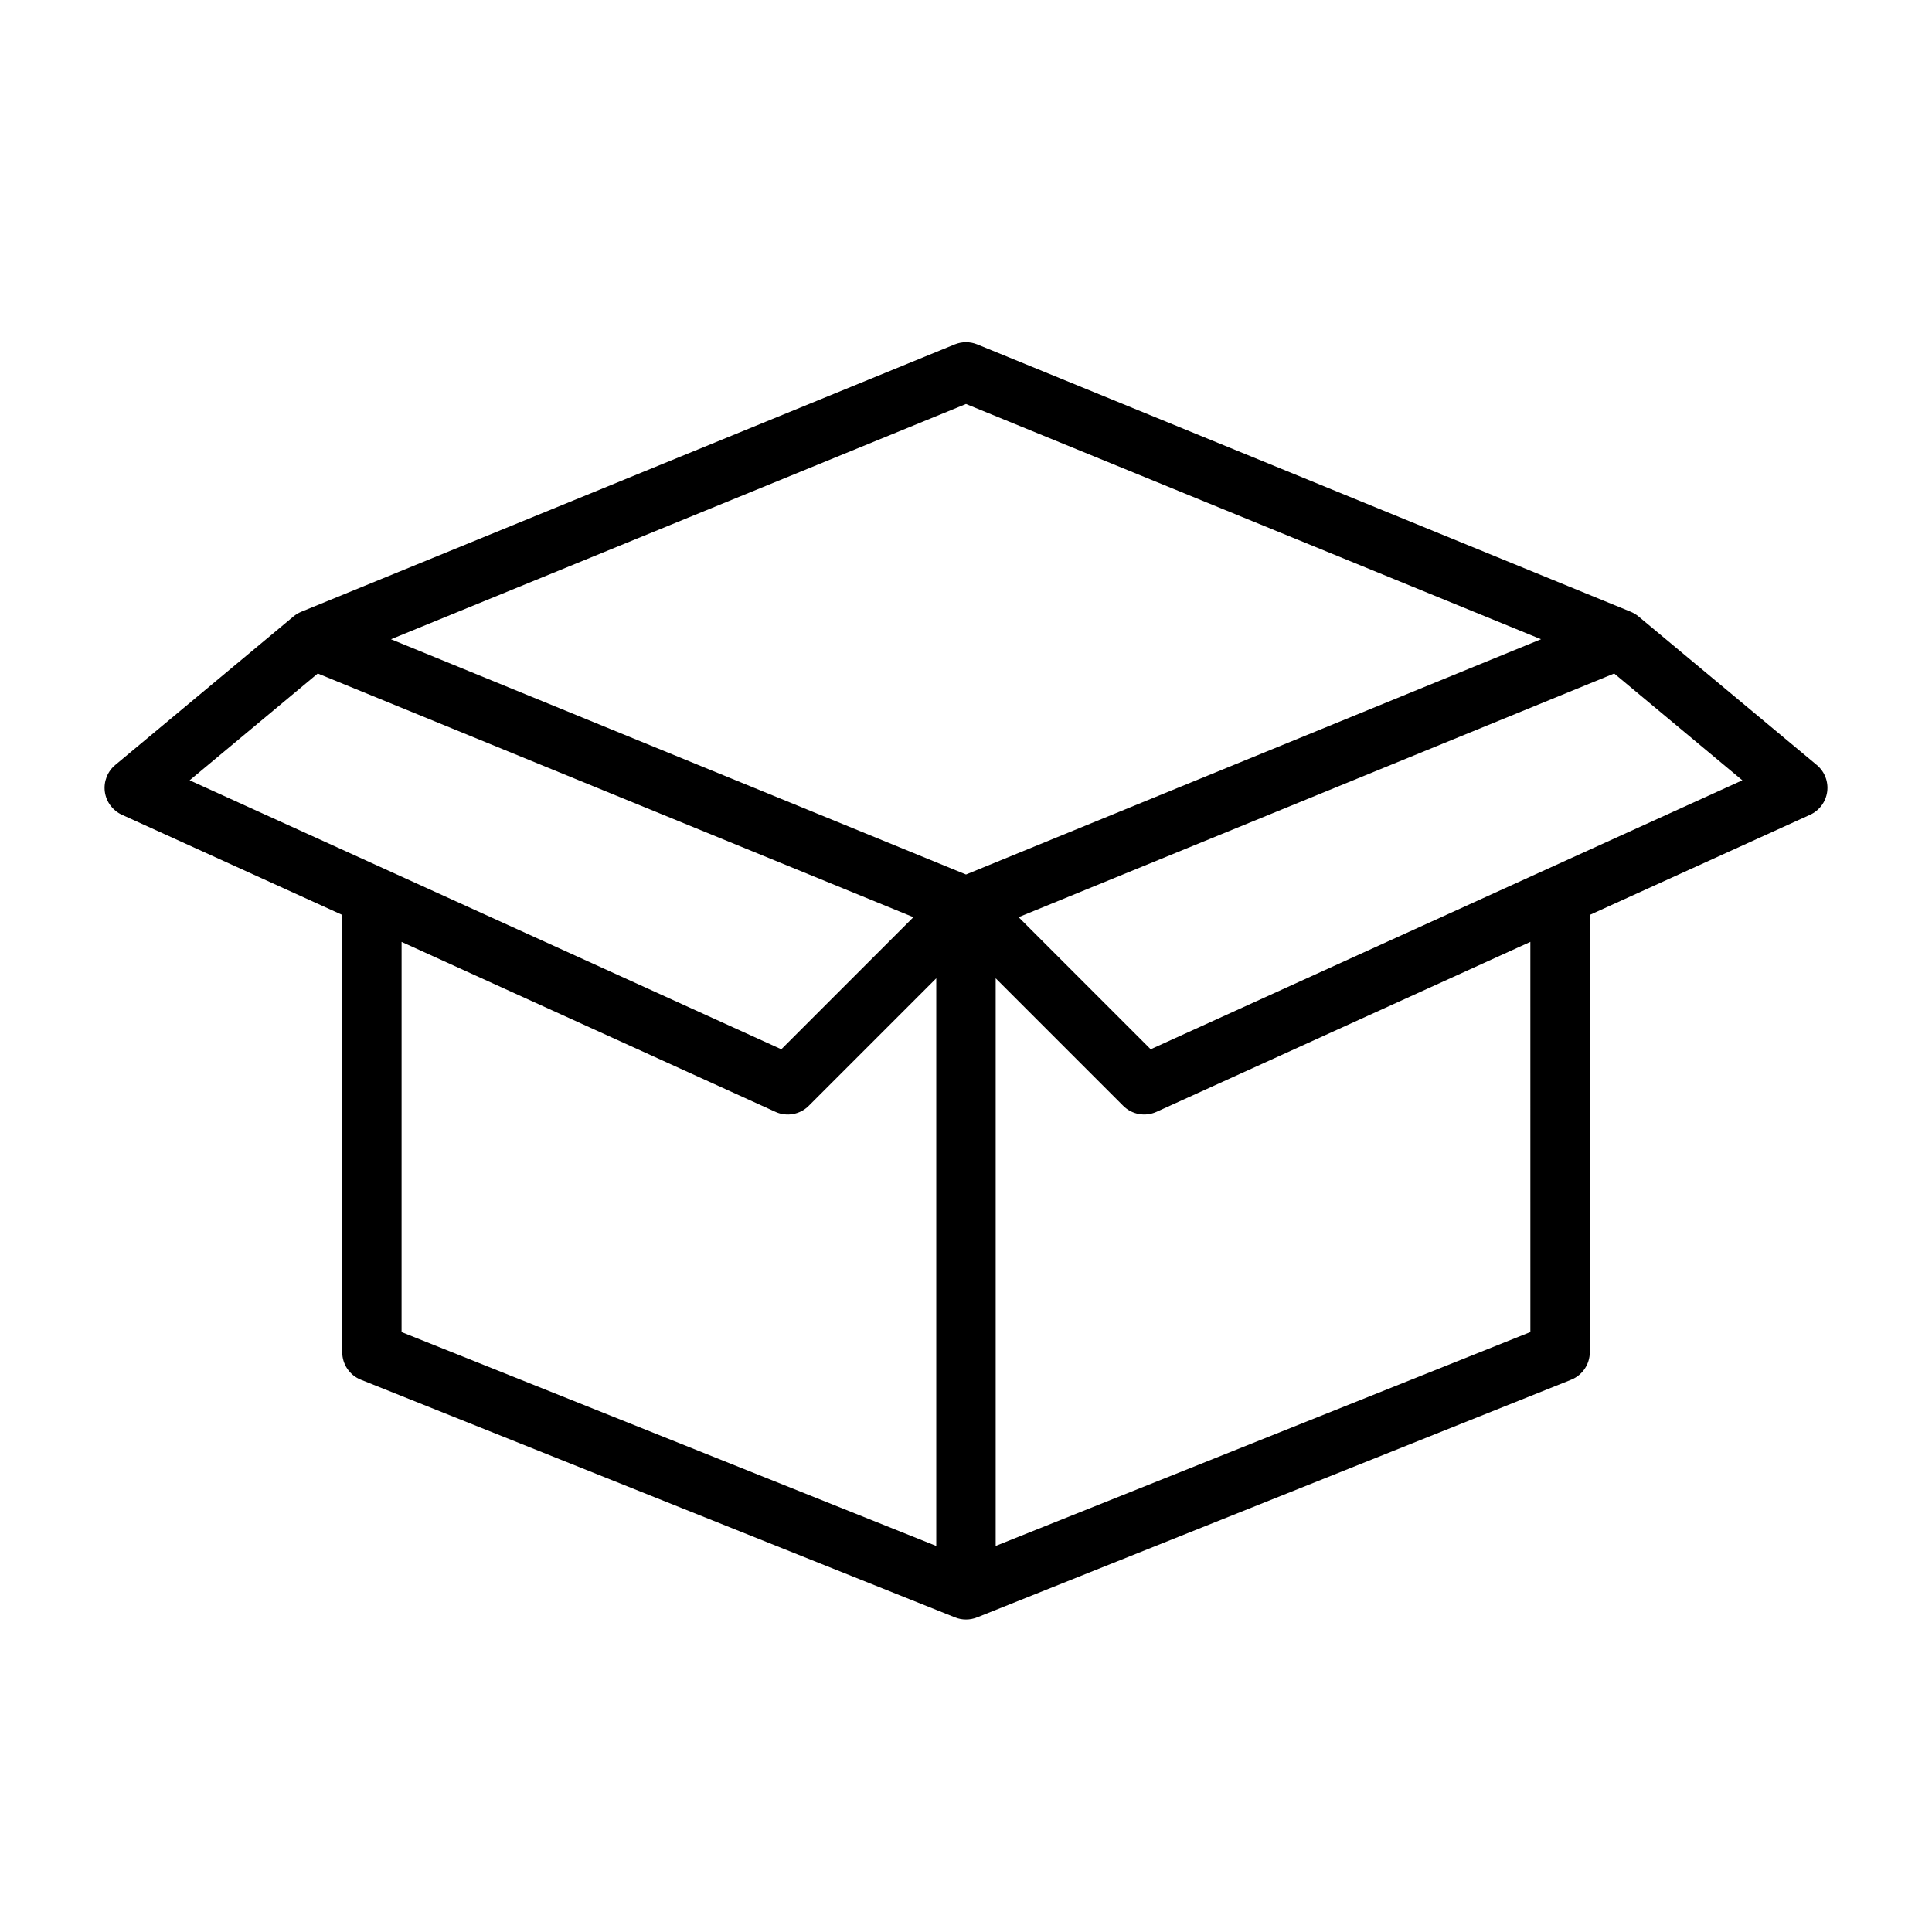 <?xml version="1.0" encoding="UTF-8"?>
<!-- Uploaded to: ICON Repo, www.svgrepo.com, Generator: ICON Repo Mixer Tools -->
<svg fill="#000000" width="800px" height="800px" version="1.1" viewBox="144 144 512 512" xmlns="http://www.w3.org/2000/svg">
 <path d="m625.45 346.72-47.23-39.359c-0.621-0.516-1.316-0.934-2.062-1.242l-173.18-70.848c-1.91-0.777-4.047-0.777-5.957 0l-173.18 70.848c-0.746 0.309-1.441 0.727-2.062 1.242l-47.23 39.359c-2.082 1.734-3.125 4.418-2.766 7.102 0.363 2.684 2.082 4.992 4.551 6.109l58.359 26.527v115.88c0 3.219 1.957 6.113 4.945 7.309l157.44 62.977c1.879 0.75 3.973 0.75 5.848 0l157.44-62.977c2.988-1.195 4.945-4.09 4.949-7.309v-115.88l58.359-26.527c2.465-1.117 4.184-3.426 4.547-6.109 0.363-2.684-0.684-5.367-2.766-7.102zm-225.45-95.656 152.39 62.34-152.39 62.348-152.39-62.344zm-171.79 71.422 157.85 64.574-35.004 35.004-156.8-71.277zm22.215 71.129 99.082 45.035v0.004c2.984 1.359 6.5 0.723 8.82-1.602l33.793-33.793v150.43l-141.7-56.68zm299.14 103.39-141.7 56.68v-150.43l33.793 33.793c2.32 2.324 5.836 2.961 8.824 1.602l99.078-45.039zm-100.62-74.941-35.004-35.004 157.84-64.574 33.961 28.301z"/>
</svg>